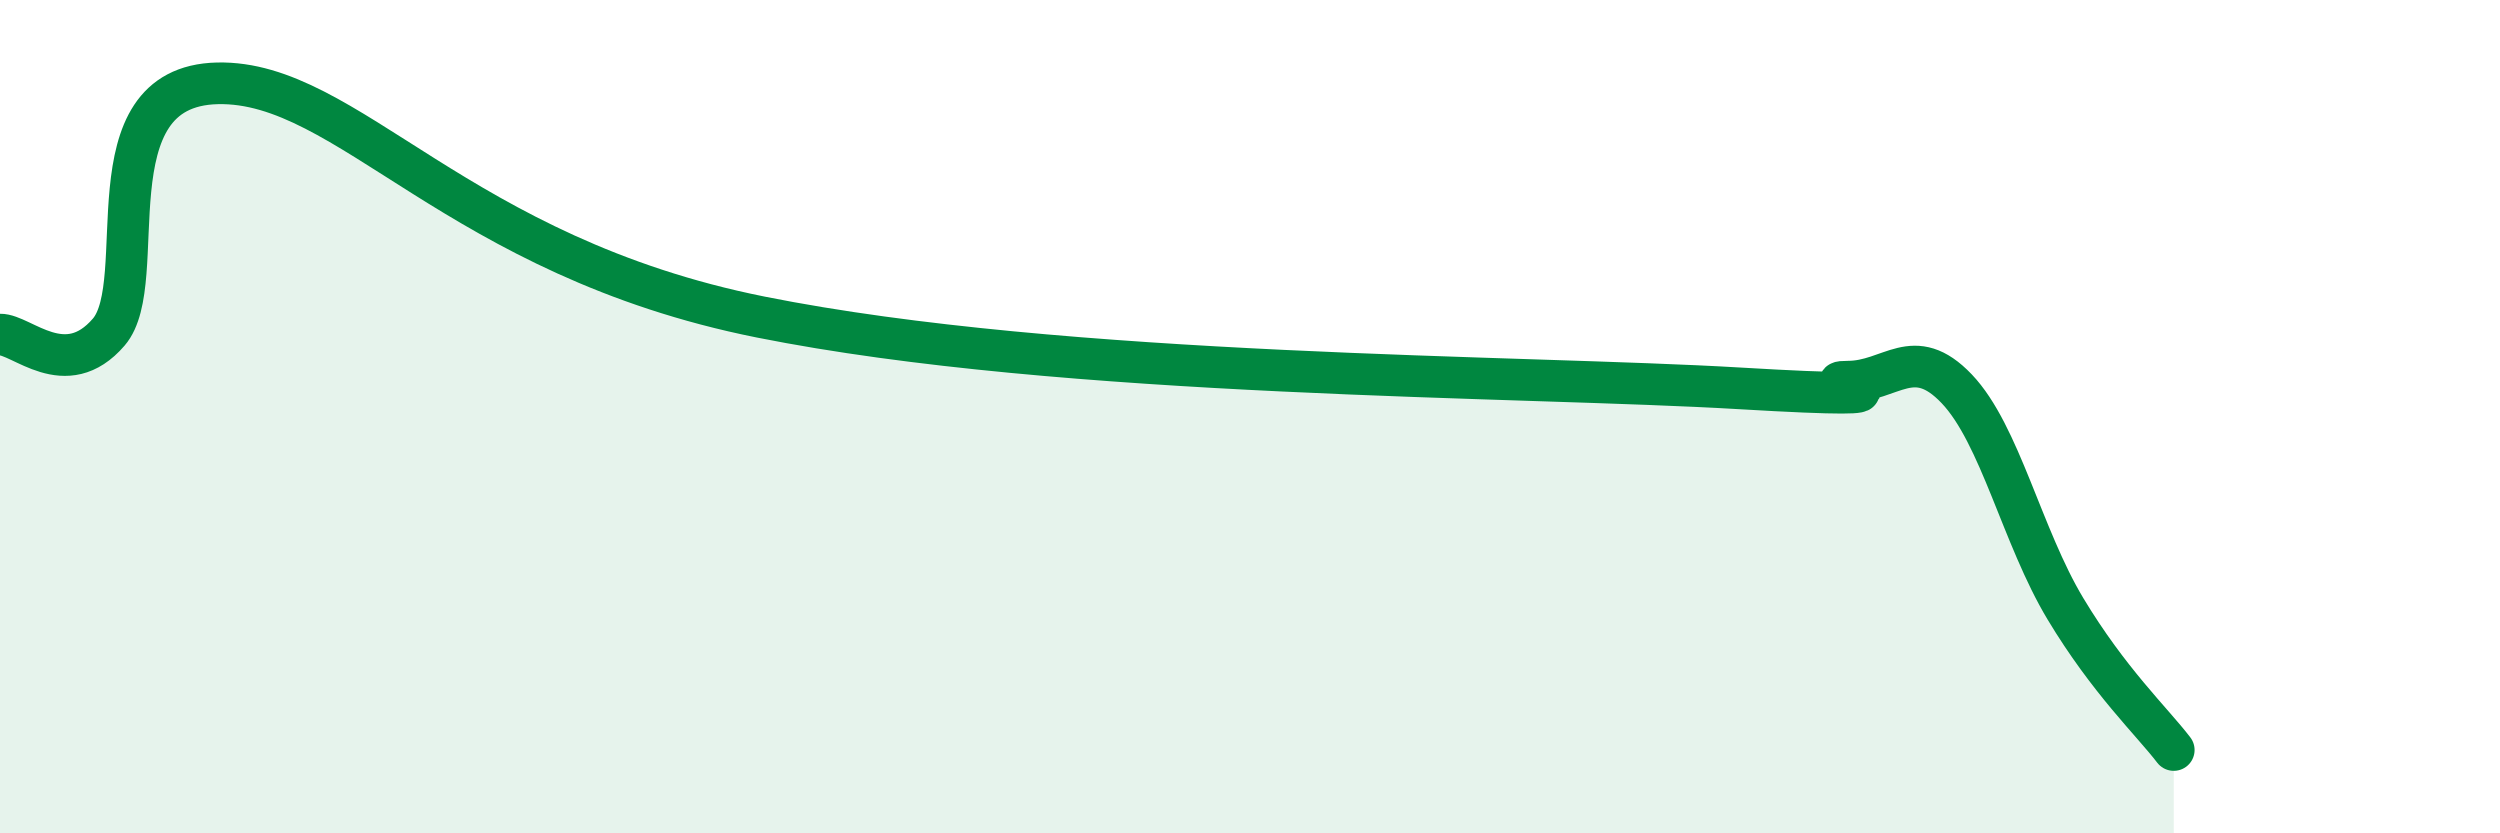 
    <svg width="60" height="20" viewBox="0 0 60 20" xmlns="http://www.w3.org/2000/svg">
      <path
        d="M 0,8.03 C 0.52,8.02 1.57,9.18 2.61,7.97 C 3.65,6.76 2.09,2.07 5.22,2 C 8.35,1.93 10.96,6.15 18.26,7.61 C 25.56,9.07 36.52,9.01 41.74,9.32 C 46.96,9.63 43.31,9.16 44.35,9.16 C 45.39,9.16 45.92,8.24 46.96,9.33 C 48,10.42 48.53,12.88 49.57,14.61 C 50.61,16.34 51.65,17.32 52.17,18L52.17 20L0 20Z"
        fill="#008740"
        opacity="0.1"
        stroke-linecap="round"
        stroke-linejoin="round"
      />
      <path
        d="M 0,8.03 C 0.52,8.02 1.57,9.18 2.61,7.97 C 3.65,6.76 2.09,2.07 5.22,2 C 8.35,1.93 10.96,6.15 18.26,7.61 C 25.56,9.07 36.52,9.01 41.74,9.32 C 46.96,9.63 43.31,9.16 44.35,9.16 C 45.39,9.16 45.92,8.24 46.96,9.33 C 48,10.42 48.53,12.88 49.57,14.61 C 50.61,16.34 51.65,17.32 52.17,18"
        stroke="#008740"
        stroke-width="1"
        fill="none"
        stroke-linecap="round"
        stroke-linejoin="round"
      />
    </svg>
  